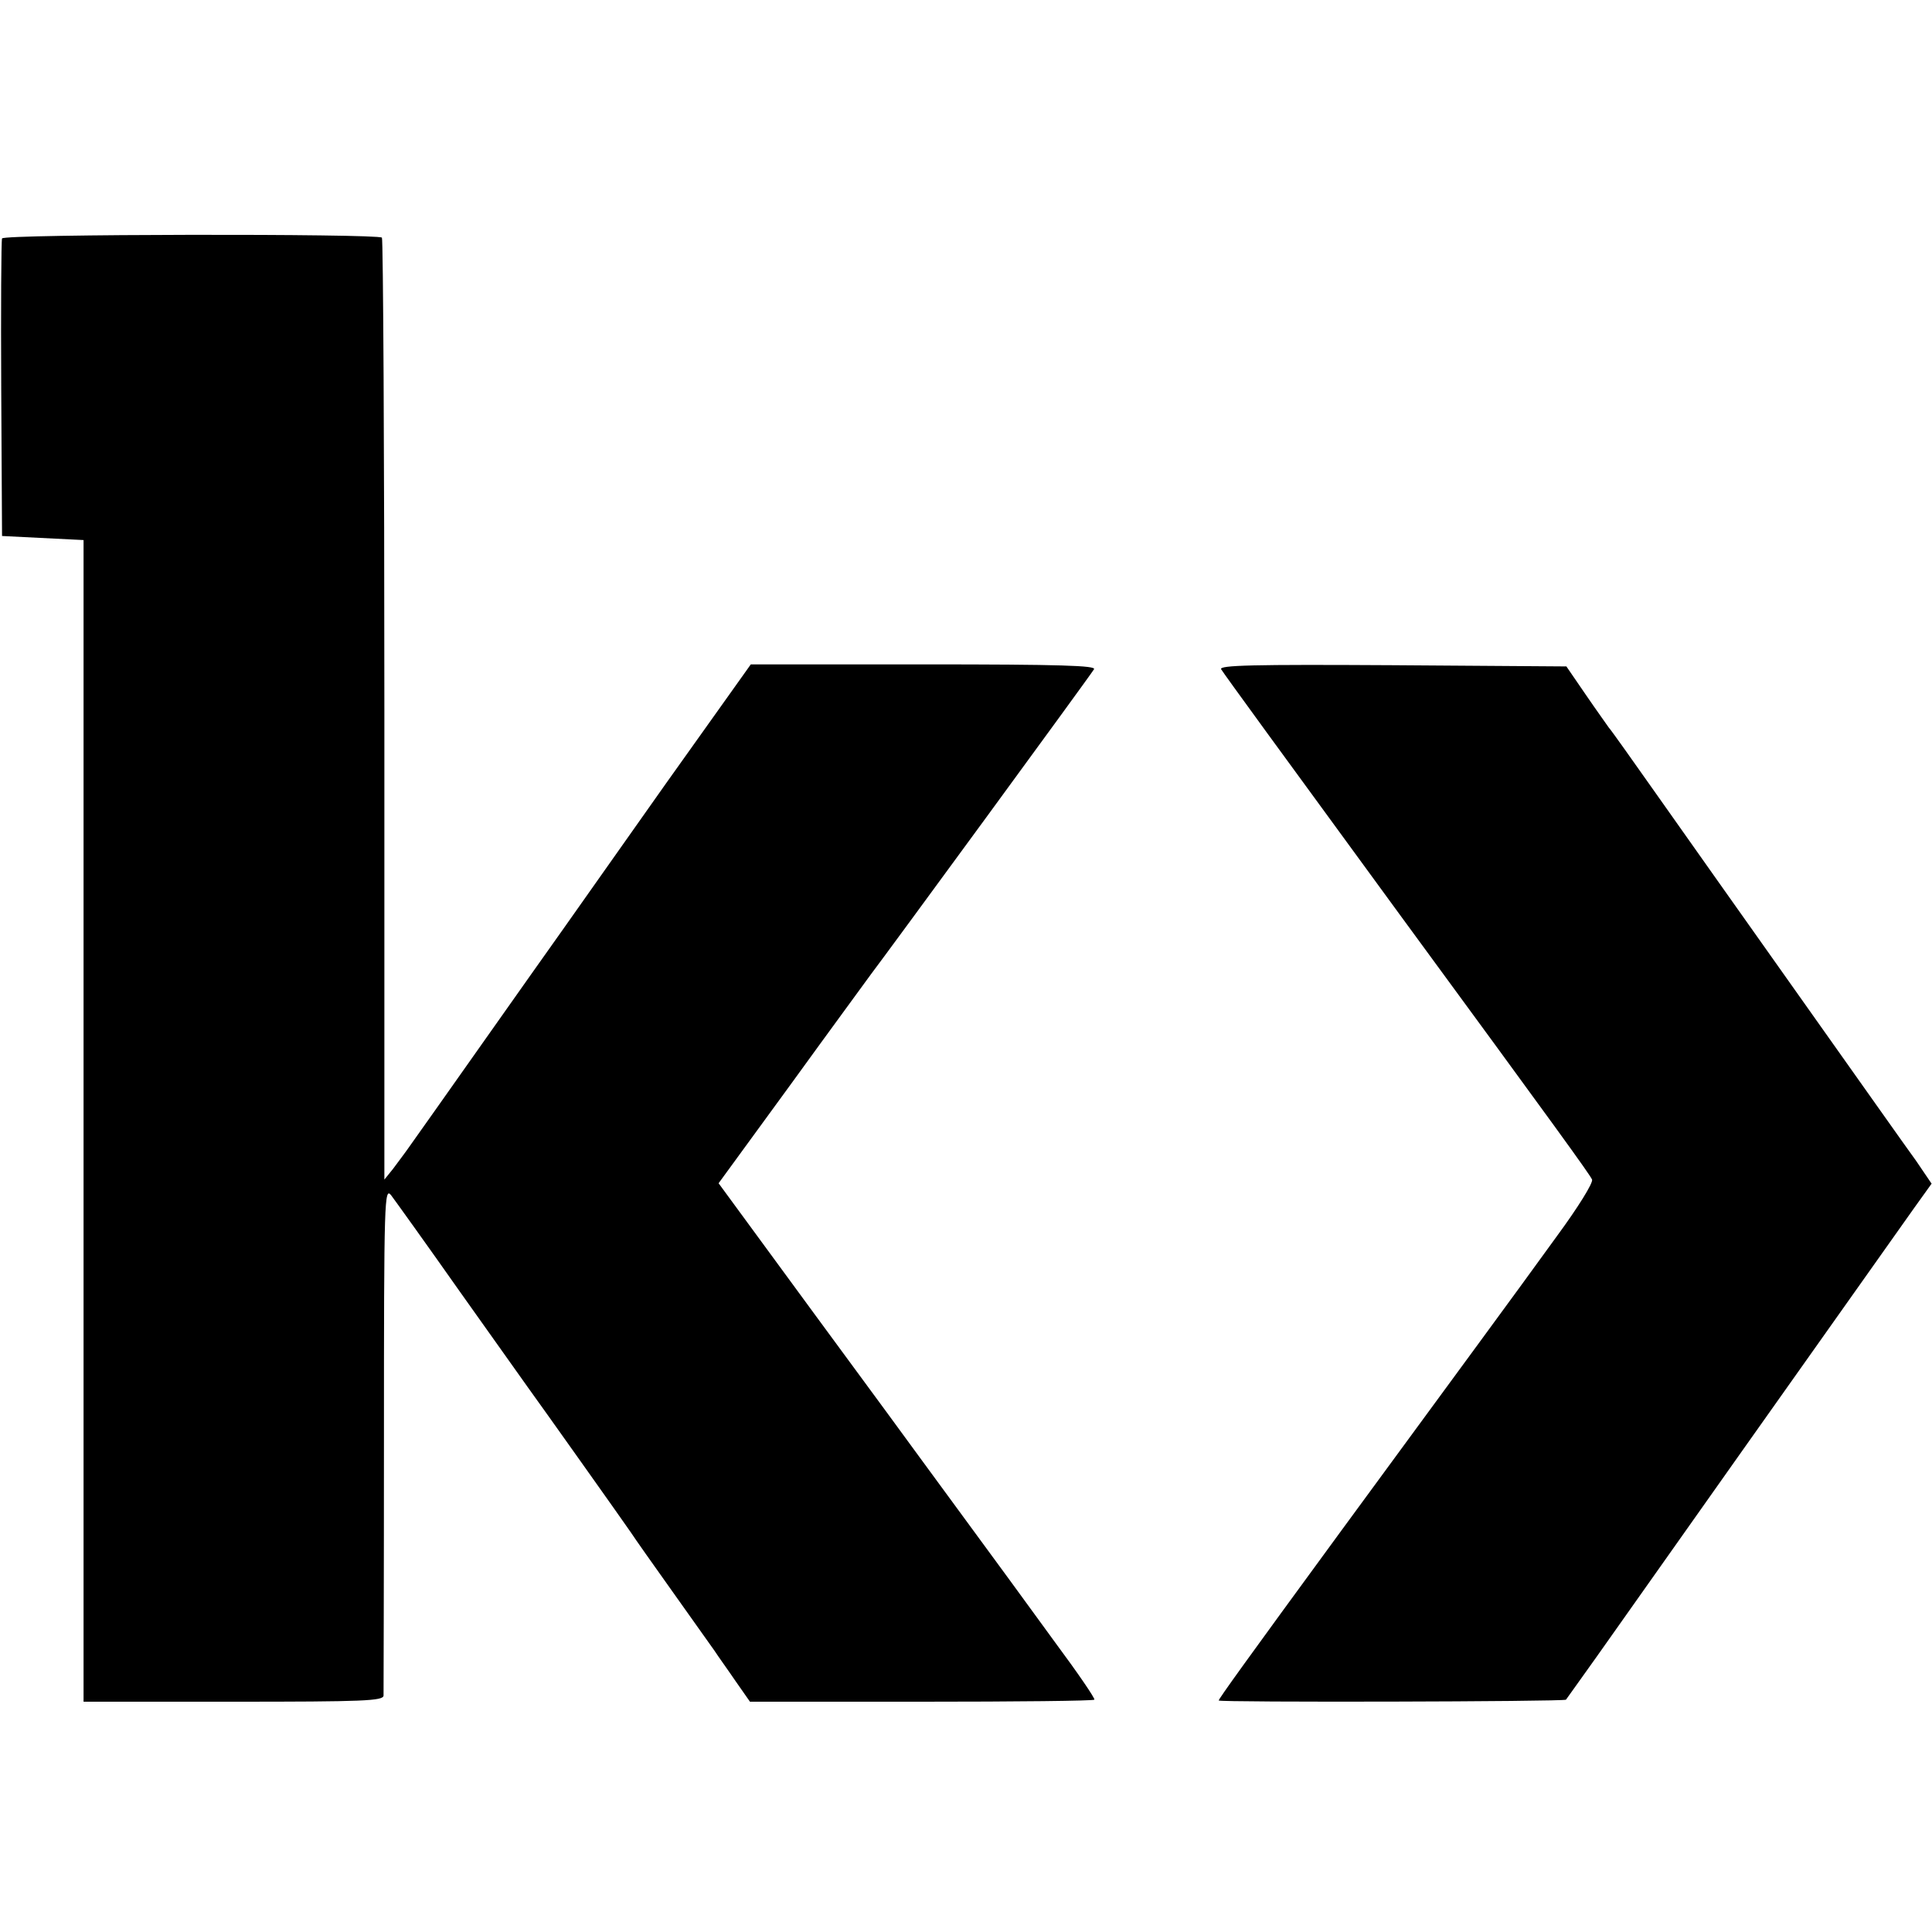 <?xml version="1.0" standalone="no"?>
<!DOCTYPE svg PUBLIC "-//W3C//DTD SVG 20010904//EN"
 "http://www.w3.org/TR/2001/REC-SVG-20010904/DTD/svg10.dtd">
<svg version="1.0" xmlns="http://www.w3.org/2000/svg"
 width="474pt" height="474pt" viewBox="0 0 474 474"
 preserveAspectRatio="xMidYMid meet">
<g transform="translate(0,474) scale(0.1,-0.1)"
fill="#000000" stroke="none">
<path d="M5 4155 c-2 -5 -3 -172 -2 -370 l2 -360 100 -5 100 -5 0 -1425 0
-1425 368 0 c320 0 367 2 368 15 0 8 1 293 1 632 0 591 1 617 18 595 9 -12 86
-119 169 -237 84 -118 159 -224 167 -235 27 -37 235 -330 252 -355 9 -14 55
-79 102 -145 47 -66 93 -131 103 -145 9 -14 33 -47 52 -75 l35 -50 421 0 c231
0 422 2 424 5 2 3 -41 66 -96 140 -54 74 -105 144 -113 155 -8 11 -58 79 -110
150 -53 72 -102 139 -110 150 -8 11 -122 167 -254 346 l-239 326 178 244 c97
134 186 255 196 269 33 43 539 734 547 748 6 9 -80 12 -418 12 l-424 0 -208
-292 c-114 -161 -227 -322 -252 -357 -25 -35 -114 -161 -198 -280 -84 -119
-163 -231 -176 -249 -13 -19 -33 -45 -44 -60 l-21 -26 0 1152 c0 634 -3 1155
-6 1159 -11 10 -929 9 -932 -2z"/>
<path d="M2996 3098 c8 -13 145 -201 439 -603 382 -521 466 -637 471 -649 3
-8 -35 -69 -85 -137 -112 -155 -231 -316 -530 -724 -235 -321 -301 -413 -301
-417 0 -5 848 -3 852 2 2 3 36 50 75 105 59 84 637 901 779 1101 l43 60 -38
56 c-22 30 -149 210 -283 399 -134 189 -293 414 -353 499 -60 85 -113 160
-118 165 -4 6 -30 42 -56 80 l-48 70 -427 3 c-342 2 -426 0 -420 -10z"/>
</g>
</svg>

